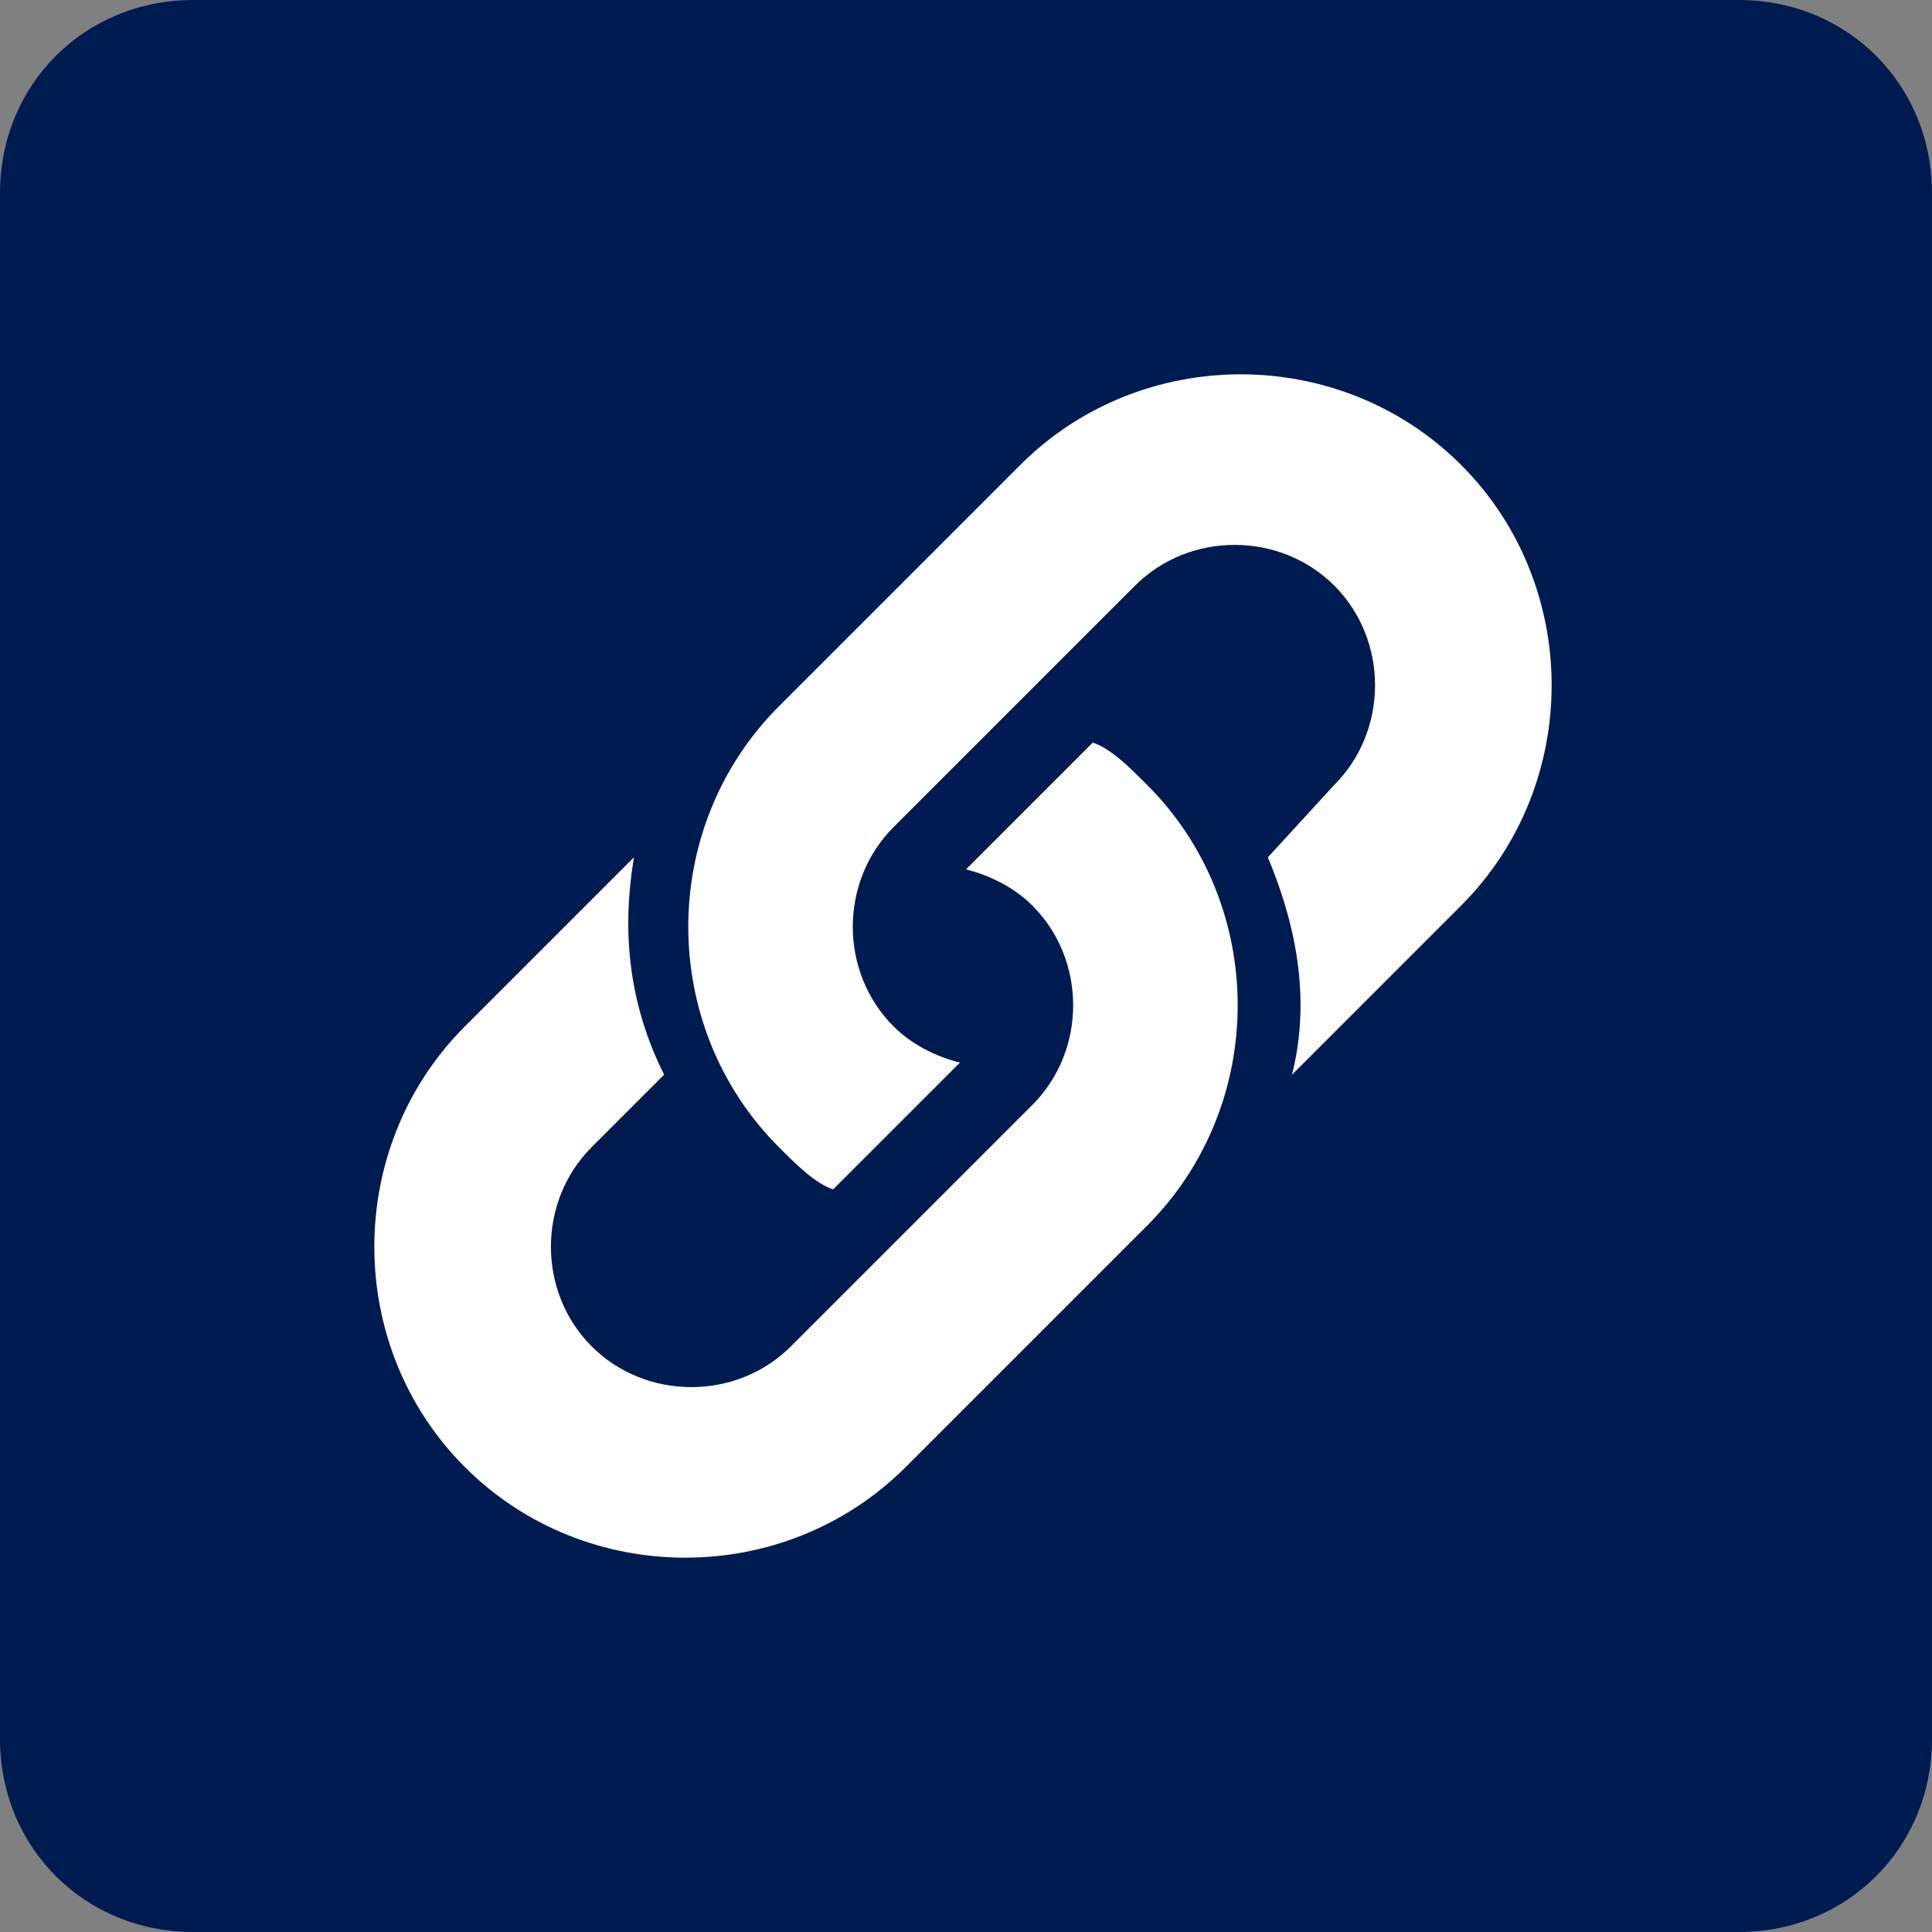 <?xml version="1.0" encoding="utf-8"?>
<!-- Generator: Adobe Illustrator 24.3.0, SVG Export Plug-In . SVG Version: 6.00 Build 0)  -->
<svg version="1.1" id="Layer_1" xmlns="http://www.w3.org/2000/svg" xmlns:xlink="http://www.w3.org/1999/xlink" x="0px" y="0px"
	 viewBox="0 0 32 32" style="enable-background:new 0 0 32 32;" xml:space="preserve">
<rect x="0" y="0" width="32" height="32" fill="#808080" stroke="none"/>
<style type="text/css">
	.st0{fill:#001B50;}
	.st1{fill:#FFFFFF;}
</style>
<g>
	<path class="st0" d="M28.8,0H3.2C1.4,0,0,1.4,0,3.2v25.6C0,30.6,1.4,32,3.2,32h25.6c1.8,0,3.2-1.4,3.2-3.2V3.2
		C32,1.4,30.6,0,28.8,0z"/>
	<g>
		<g>
			<path class="st1" d="M21.4,17.8l2.8-2.8c2-2,2-5.3,0-7.3s-5.3-2-7.3,0l-4,4c-2,2-2,5.3,0,7.3c0.3,0.3,0.6,0.6,0.9,0.7l2.1-2.1
				c-0.4-0.1-0.8-0.3-1.1-0.6c-0.9-0.9-0.9-2.4,0-3.3l4-4c0.9-0.9,2.4-0.9,3.3,0c0.9,0.9,0.9,2.4,0,3.3L21,14.2
				C21.5,15.4,21.7,16.6,21.4,17.8z"/>
		</g>
		<g>
			<path class="st1" d="M10.5,14.2L7.7,17c-2,2-2,5.3,0,7.3s5.3,2,7.3,0l4-4c2-2,2-5.3,0-7.3c-0.3-0.3-0.6-0.6-0.9-0.7l-2.1,2.1
				c0.4,0.1,0.8,0.3,1.1,0.6c0.9,0.9,0.9,2.4,0,3.3l-4,4c-0.9,0.9-2.4,0.9-3.3,0c-0.9-0.9-0.9-2.4,0-3.3l1.2-1.2
				C10.4,16.6,10.3,15.4,10.5,14.2z"/>
		</g>
	</g>
</g>
</svg>
